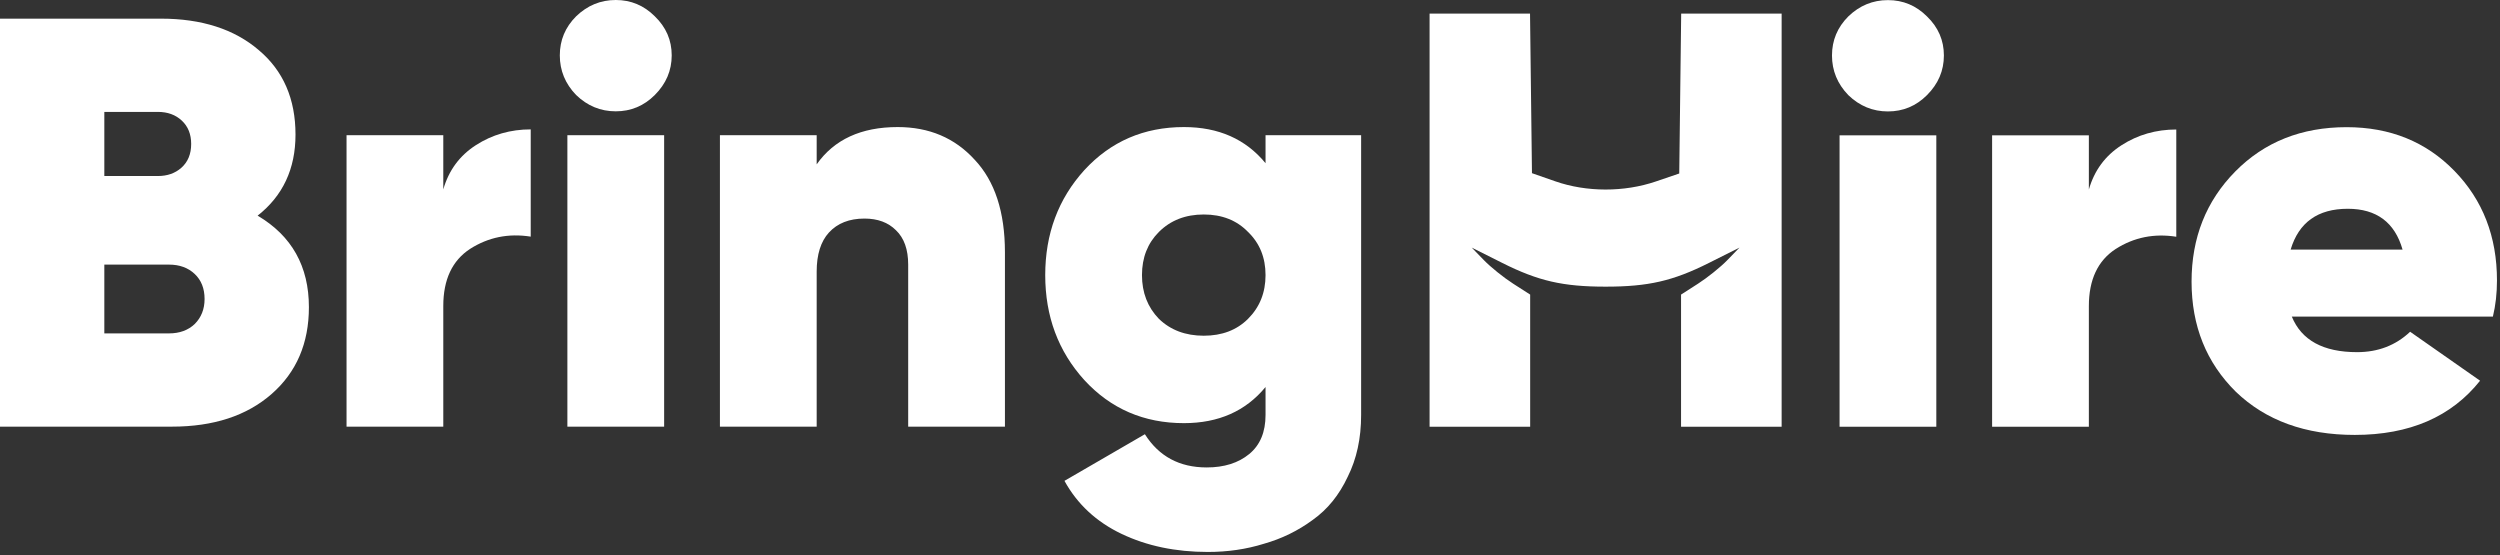 <svg xmlns="http://www.w3.org/2000/svg" width="689" height="153" viewBox="0 0 689 153" fill="none"><rect x="0" y="0" width="689" height="153" fill="#333333" stroke="none"/><path d="M71 59.434C80.423 65.003 85.135 73.409 85.135 84.653C85.135 94.612 81.708 102.591 74.855 108.588C68.001 114.585 58.845 117.583 47.387 117.583H0V5.14H44.335C55.579 5.14 64.574 8.032 71.321 13.814C78.067 19.49 81.441 27.254 81.441 37.106C81.441 46.53 77.96 53.972 71 59.434ZM43.531 30.841H28.753V48.511H43.531C46.102 48.511 48.243 47.761 49.957 46.262C51.777 44.656 52.688 42.461 52.688 39.676C52.688 36.999 51.831 34.857 50.117 33.251C48.404 31.645 46.209 30.841 43.531 30.841ZM46.583 91.882C49.475 91.882 51.831 91.025 53.651 89.312C55.472 87.491 56.382 85.189 56.382 82.404C56.382 79.513 55.472 77.211 53.651 75.497C51.831 73.784 49.475 72.927 46.583 72.927H28.753V91.882H46.583Z" fill="white"></path><path d="M122.171 52.206C123.67 46.958 126.669 42.889 131.166 39.998C135.664 37.106 140.697 35.66 146.266 35.66V65.217C140.162 64.253 134.593 65.377 129.56 68.59C124.634 71.803 122.171 77.05 122.171 84.332V117.583H95.506V37.267H122.171V52.206Z" fill="white"></path><path d="M180.466 26.183C177.467 29.182 173.88 30.681 169.703 30.681C165.527 30.681 161.886 29.182 158.78 26.183C155.782 23.078 154.283 19.436 154.283 15.26C154.283 11.084 155.782 7.496 158.78 4.498C161.886 1.499 165.527 0 169.703 0C173.88 0 177.467 1.499 180.466 4.498C183.571 7.496 185.124 11.084 185.124 15.26C185.124 19.436 183.571 23.078 180.466 26.183ZM156.371 117.583V37.267H183.036V117.583H156.371Z" fill="white"></path><path d="M247.404 35.018C256.078 35.018 263.146 38.016 268.608 44.013C274.176 49.903 276.961 58.417 276.961 69.554V117.583H250.296V72.927C250.296 68.751 249.171 65.592 246.922 63.45C244.781 61.308 241.889 60.237 238.248 60.237C234.072 60.237 230.805 61.522 228.45 64.092C226.201 66.555 225.076 70.143 225.076 74.855V117.583H198.411V37.267H225.076V45.298C229.895 38.445 237.338 35.018 247.404 35.018Z" fill="white"></path><path d="M348.783 37.267H375.127V114.37C375.127 120.796 373.896 126.471 371.433 131.397C369.077 136.431 365.864 140.393 361.795 143.284C357.725 146.283 353.228 148.478 348.301 149.87C343.482 151.369 338.342 152.119 332.881 152.119C323.992 152.119 316.068 150.459 309.107 147.139C302.146 143.82 296.899 138.947 293.365 132.522L315.532 119.671C319.388 125.775 325.063 128.827 332.559 128.827C337.378 128.827 341.287 127.596 344.286 125.133C347.284 122.67 348.783 119.082 348.783 114.37V106.66C343.322 113.299 335.826 116.619 326.295 116.619C315.265 116.619 306.109 112.657 298.827 104.732C291.652 96.808 288.064 87.17 288.064 75.819C288.064 64.467 291.652 54.829 298.827 46.905C306.109 38.98 315.265 35.018 326.295 35.018C335.826 35.018 343.322 38.338 348.783 44.977V37.267ZM319.388 87.866C322.6 90.972 326.723 92.524 331.756 92.524C336.789 92.524 340.859 90.972 343.964 87.866C347.177 84.653 348.783 80.638 348.783 75.819C348.783 71 347.177 67.037 343.964 63.932C340.859 60.719 336.789 59.113 331.756 59.113C326.723 59.113 322.6 60.719 319.388 63.932C316.282 67.037 314.729 71 314.729 75.819C314.729 80.638 316.282 84.653 319.388 87.866Z" fill="white"></path><path d="M531.079 26.215C528.081 29.213 524.493 30.712 520.317 30.712C516.14 30.712 512.499 29.213 509.394 26.215C506.395 23.109 504.896 19.468 504.896 15.292C504.896 11.115 506.395 7.528 509.394 4.529C512.499 1.531 516.14 0.031 520.317 0.031C524.493 0.031 528.081 1.531 531.079 4.529C534.185 7.528 535.737 11.115 535.737 15.292C535.737 19.468 534.185 23.109 531.079 26.215ZM506.984 117.614V37.298H533.649V117.614H506.984Z" fill="white"></path><path d="M575.69 52.237C577.189 46.99 580.187 42.92 584.685 40.029C589.183 37.138 594.216 35.692 599.785 35.692V65.248C593.681 64.284 588.112 65.409 583.079 68.622C578.153 71.834 575.69 77.082 575.69 84.364V117.614H549.025V37.298H575.69V52.237Z" fill="white"></path><path d="M631.624 87.255C634.301 93.787 640.298 97.053 649.615 97.053C655.397 97.053 660.27 95.18 664.232 91.431L683.508 104.925C675.583 114.884 664.072 119.863 648.972 119.863C635.372 119.863 624.449 115.901 616.203 107.977C608.064 99.945 603.995 89.825 603.995 77.617C603.995 65.516 608.011 55.396 616.042 47.257C624.074 39.119 634.301 35.049 646.723 35.049C658.717 35.049 668.623 39.065 676.44 47.097C684.258 55.128 688.166 65.195 688.166 77.296C688.166 80.83 687.792 84.149 687.042 87.255H631.624ZM631.302 68.782H662.144C660.002 61.286 654.969 57.538 647.044 57.538C638.799 57.538 633.551 61.286 631.302 68.782Z" fill="white"></path><path d="M393.992 117.614V3.757H421.676L422.209 47.728L428.644 49.973C437.266 52.98 447.603 52.993 456.366 50.008L462.801 47.815L463.334 3.757H491.018V117.614H463.296V81.188L467.999 78.17C470.585 76.511 474.21 73.596 476.053 71.694L479.405 68.236L470.97 72.47C461.067 77.44 454.259 79.002 442.505 79.002C430.751 79.002 423.943 77.44 414.04 72.47L405.605 68.236L408.957 71.694C410.8 73.596 414.424 76.511 417.011 78.17L421.714 81.188V117.614H393.992Z" fill="white"></path></svg>